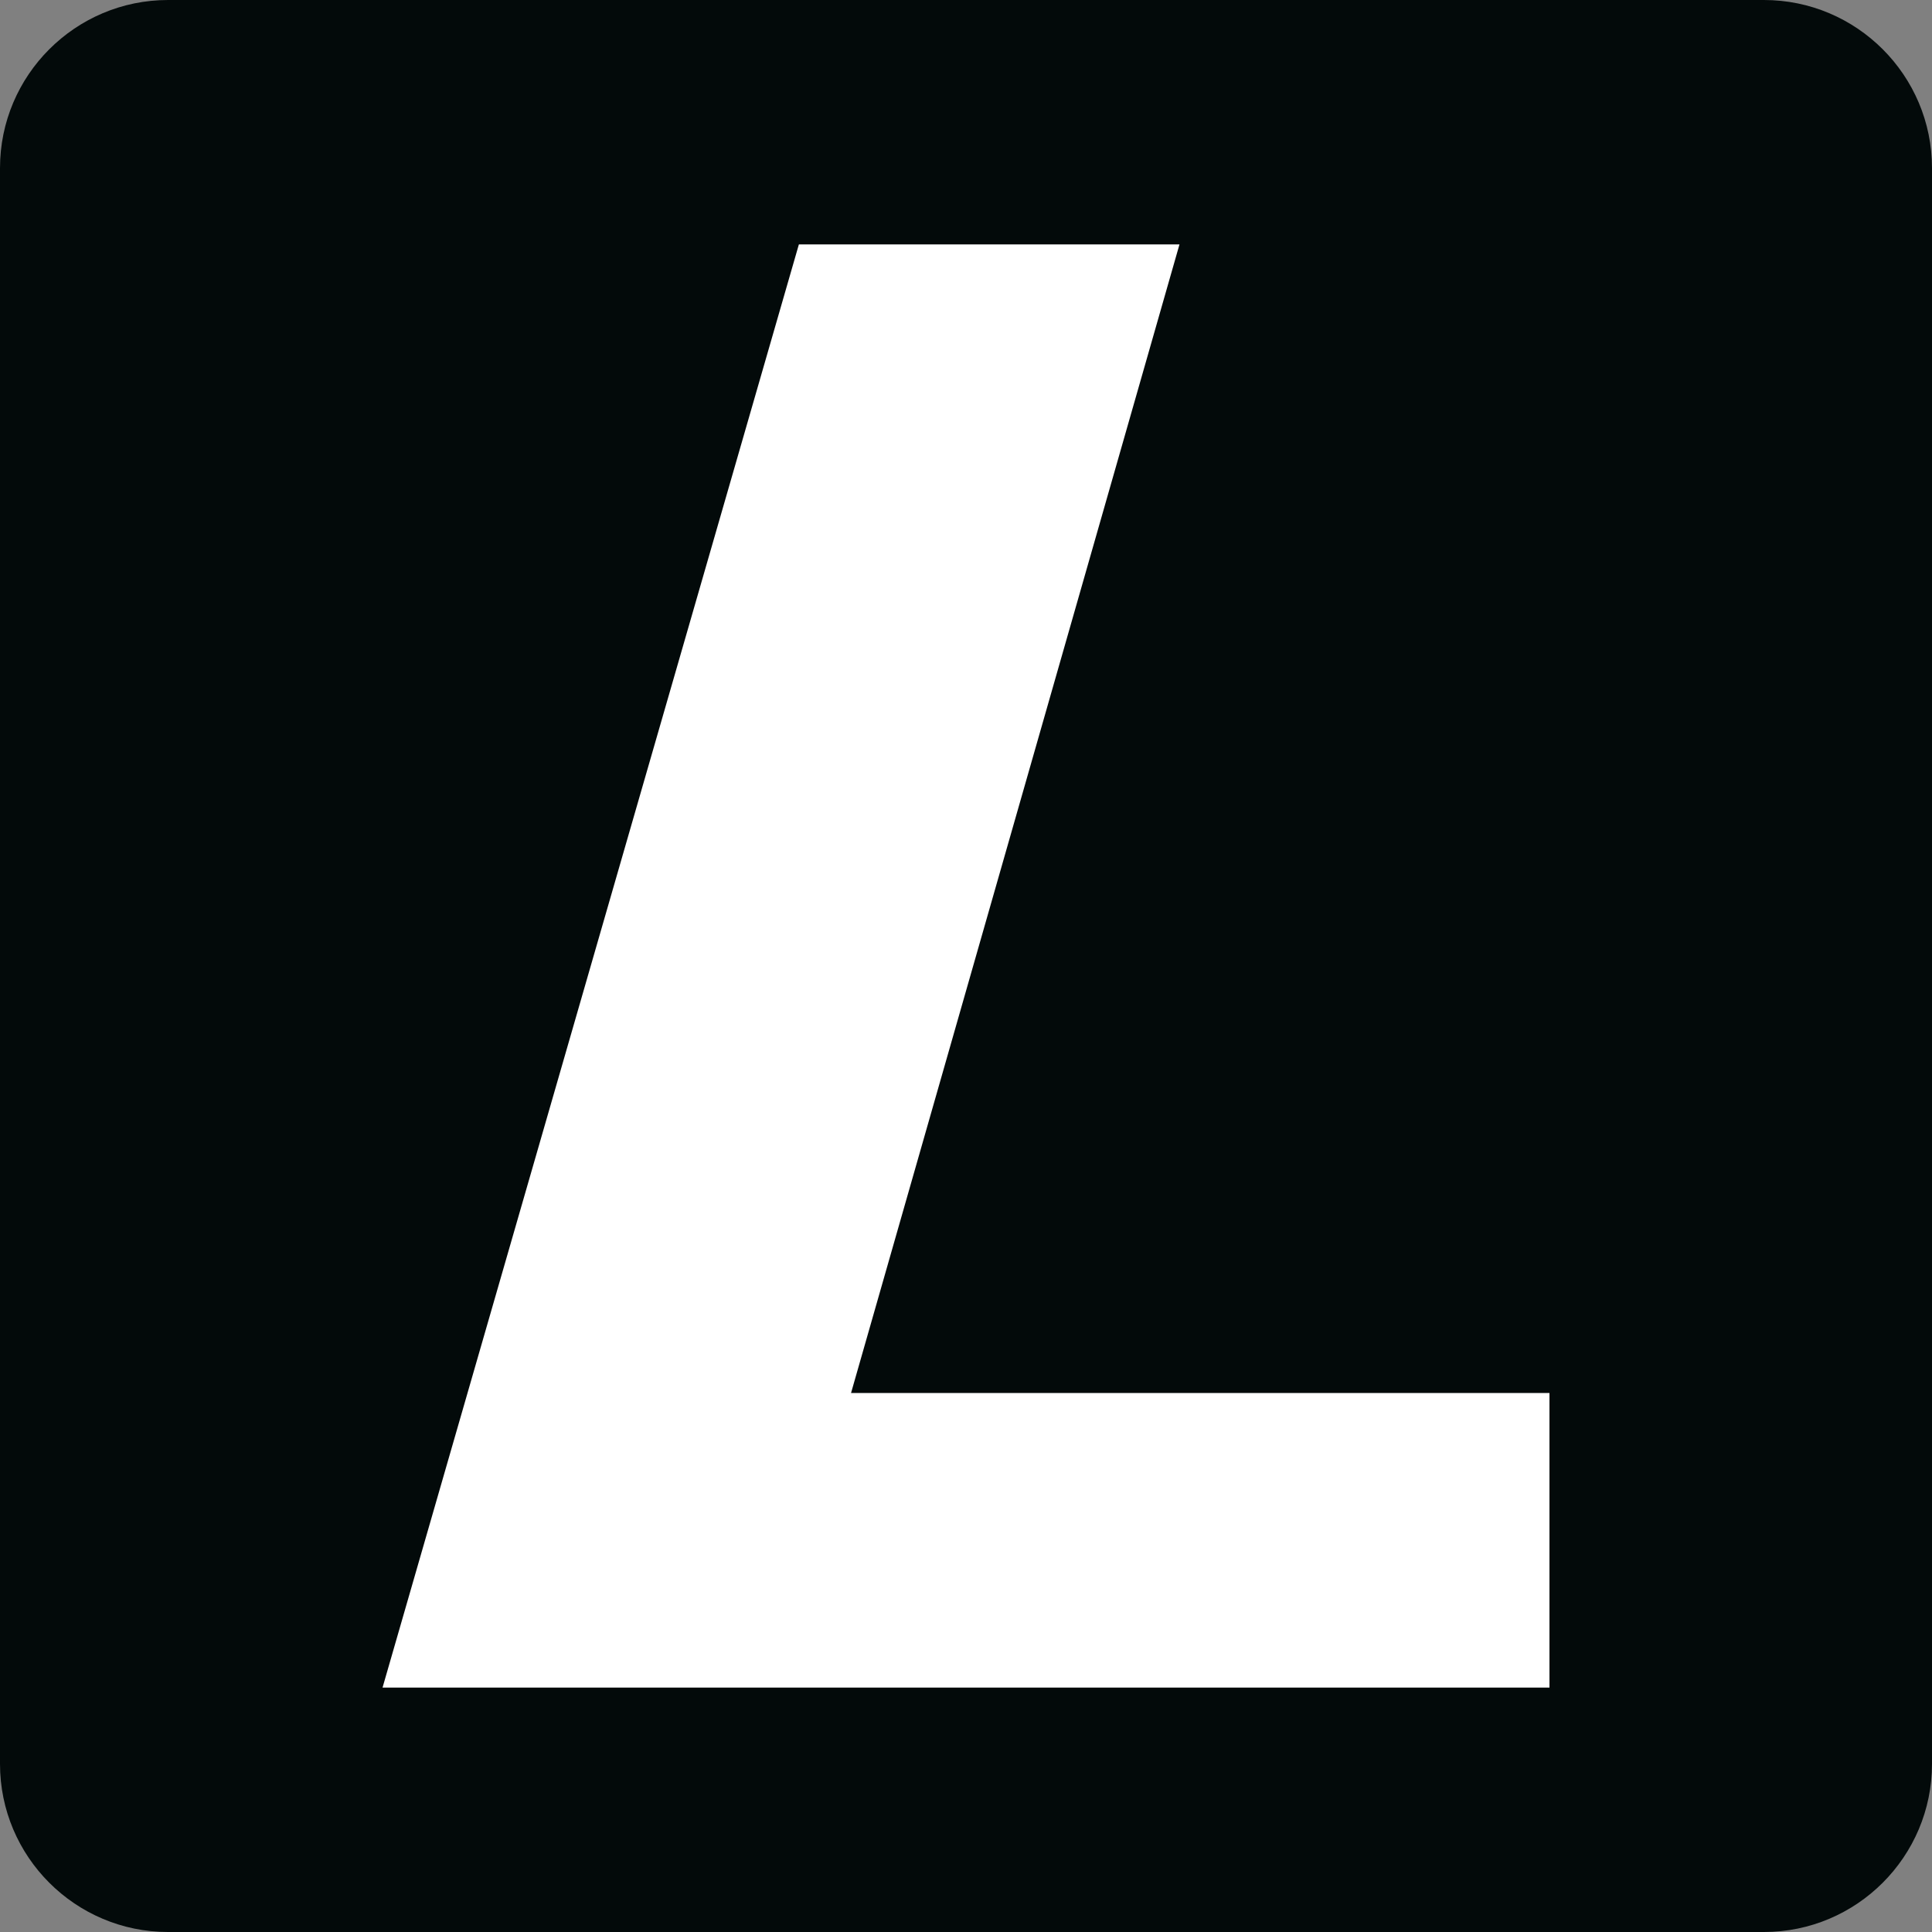 <?xml version="1.0" encoding="UTF-8"?> <svg xmlns="http://www.w3.org/2000/svg" xml:space="preserve" overflow="visible" version="1.2" viewBox="0 0 200 200"><rect x="0" y="0" width="200" height="200" fill="#808080" stroke="none"/><path fill="#030A0A" d="M182.6 200H17.4C7.8 200 0 192.2 0 182.6V17.4C0 7.8 7.8 0 17.4 0h165.2c9.6 0 17.4 7.8 17.4 17.4v165.2c0 9.6-7.8 17.4-17.4 17.4"></path><path fill="#FFF" d="M122.1 25.3H82.7L39.6 174.7h120.8v-30.5H88.1z"></path></svg> 